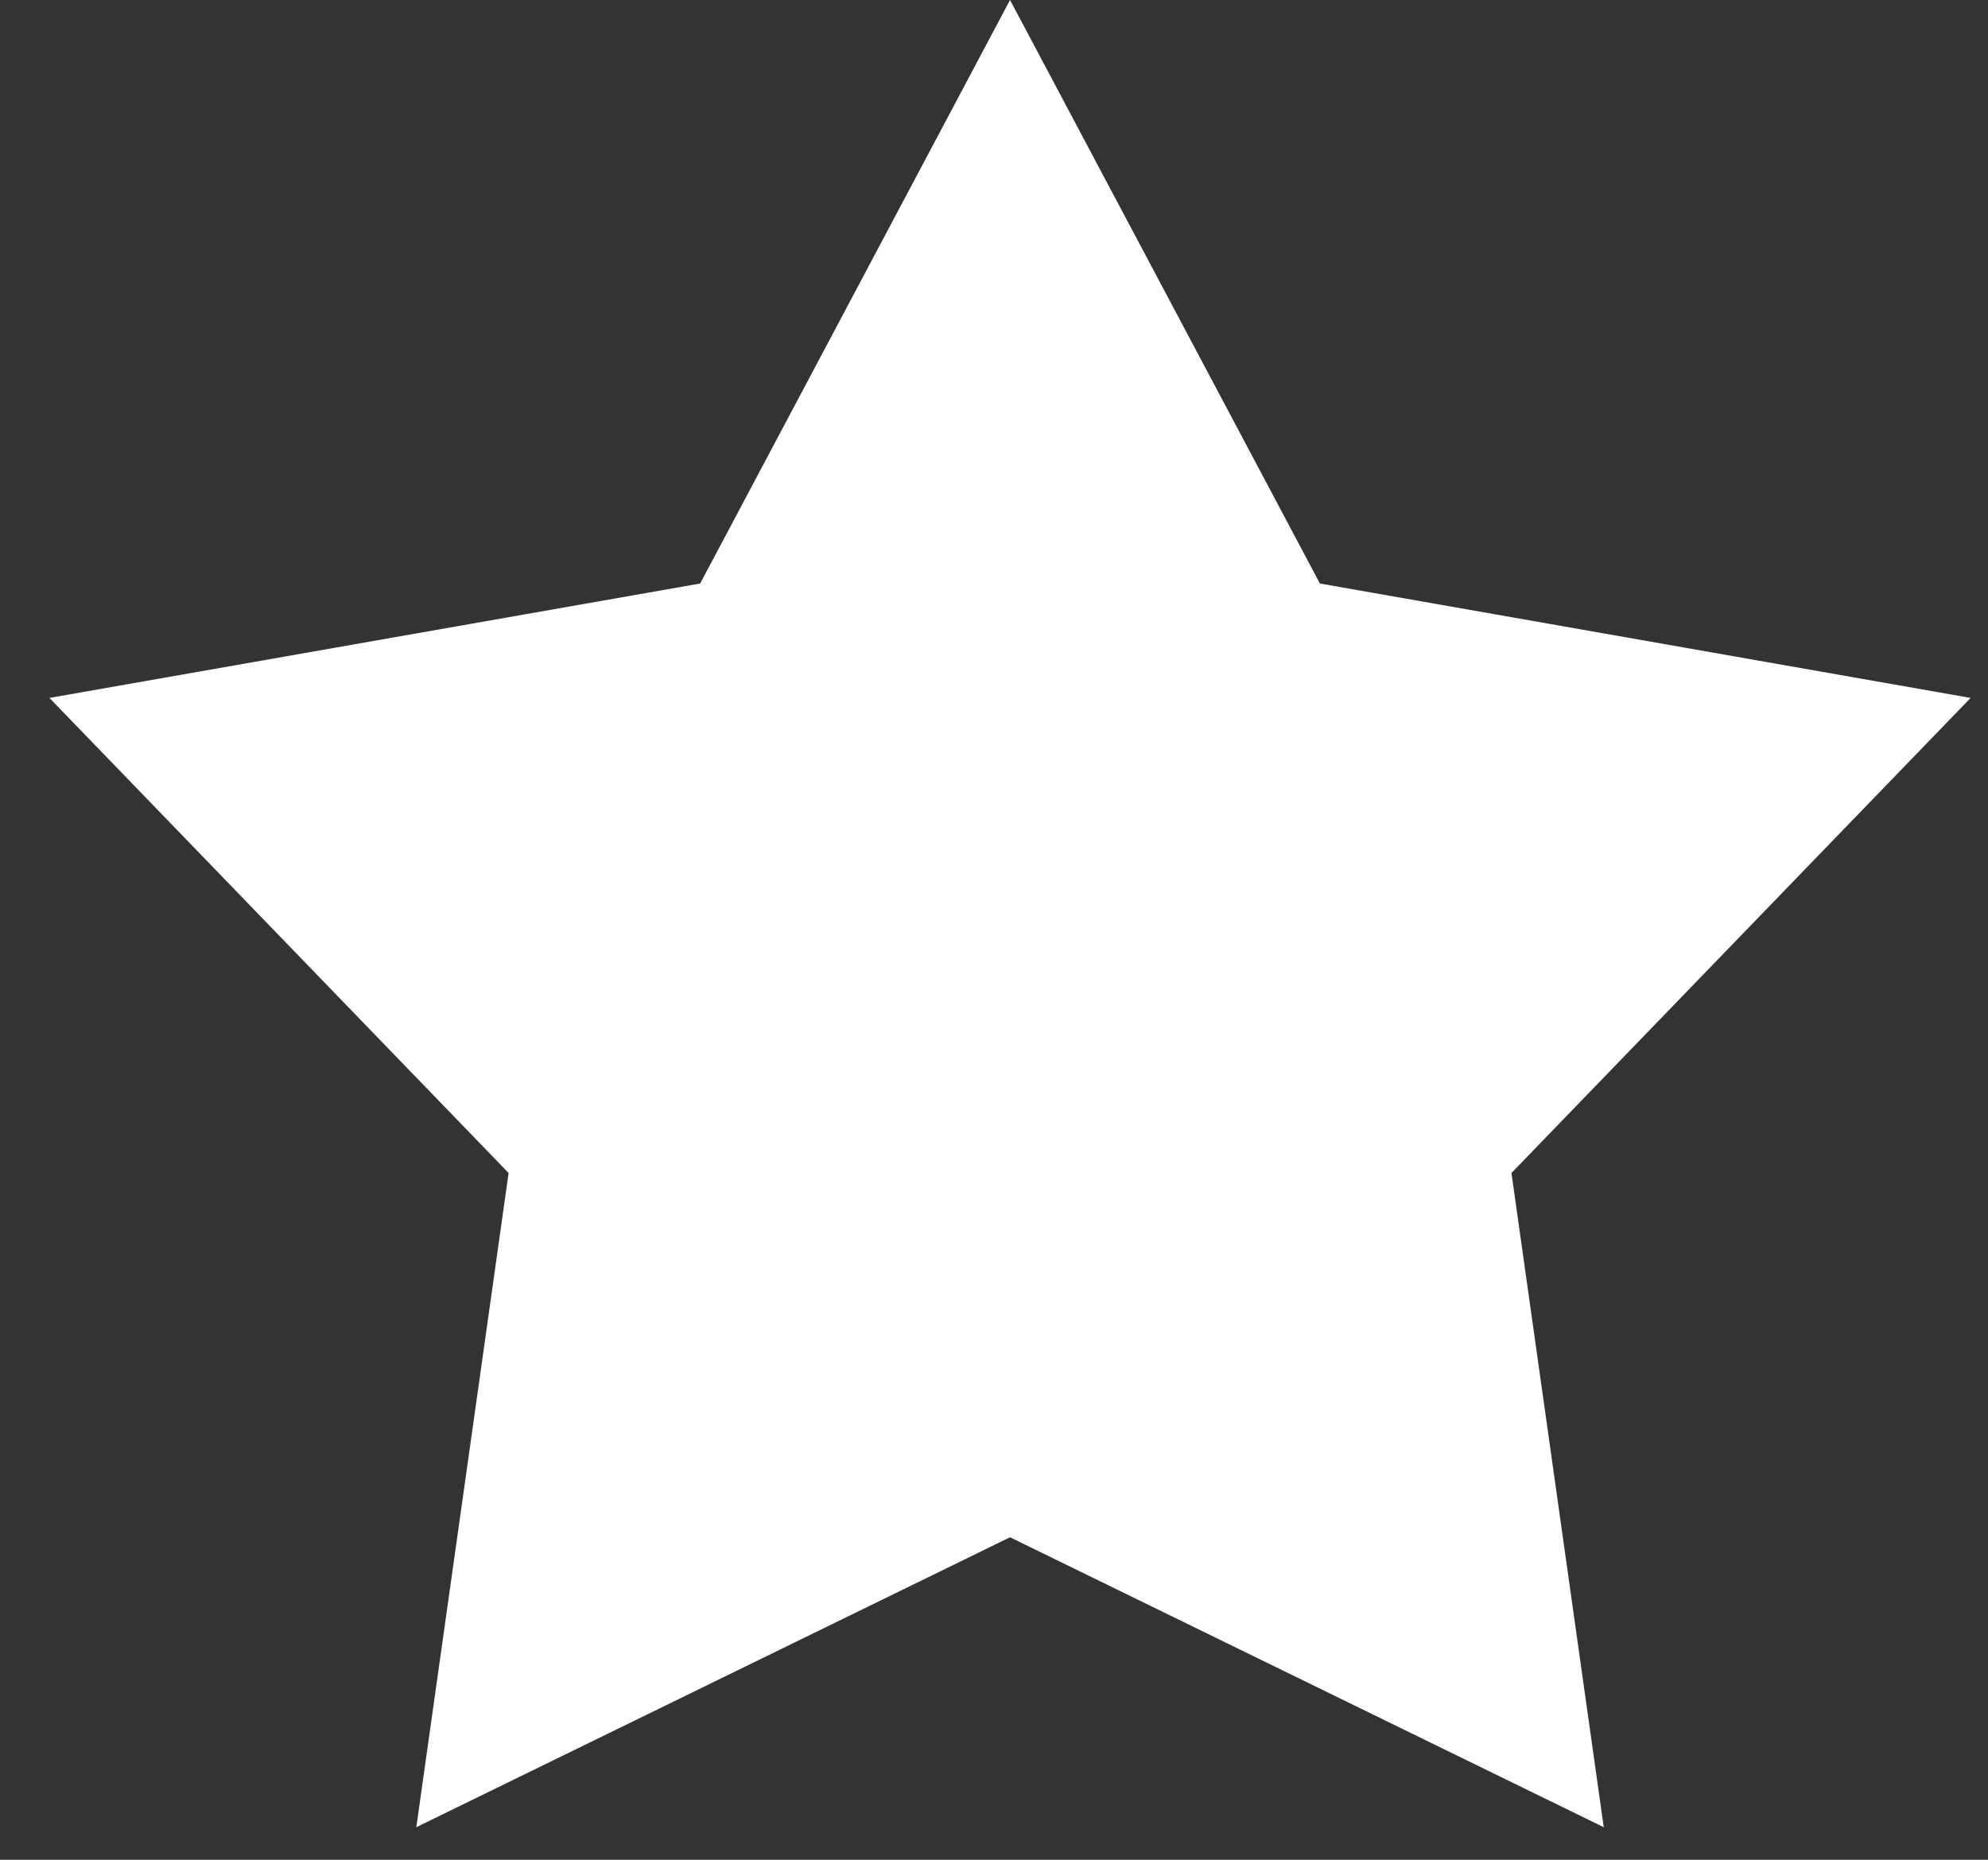 <?xml version="1.0" encoding="utf-8"?>
<svg xmlns="http://www.w3.org/2000/svg" fill="none" height="100%" overflow="visible" preserveAspectRatio="none" style="display: block;" viewBox="0 0 31 29" width="100%">
<rect x="0" y="0" width="31" height="29" fill="#333333" stroke="none"/>
<path d="M15.75 0L20.582 9.099L30.729 10.883L23.569 18.291L25.008 28.492L15.75 23.971L6.492 28.492L7.931 18.291L0.771 10.883L10.918 9.099L15.75 0Z" fill="white" id="Star 1"/>
</svg>